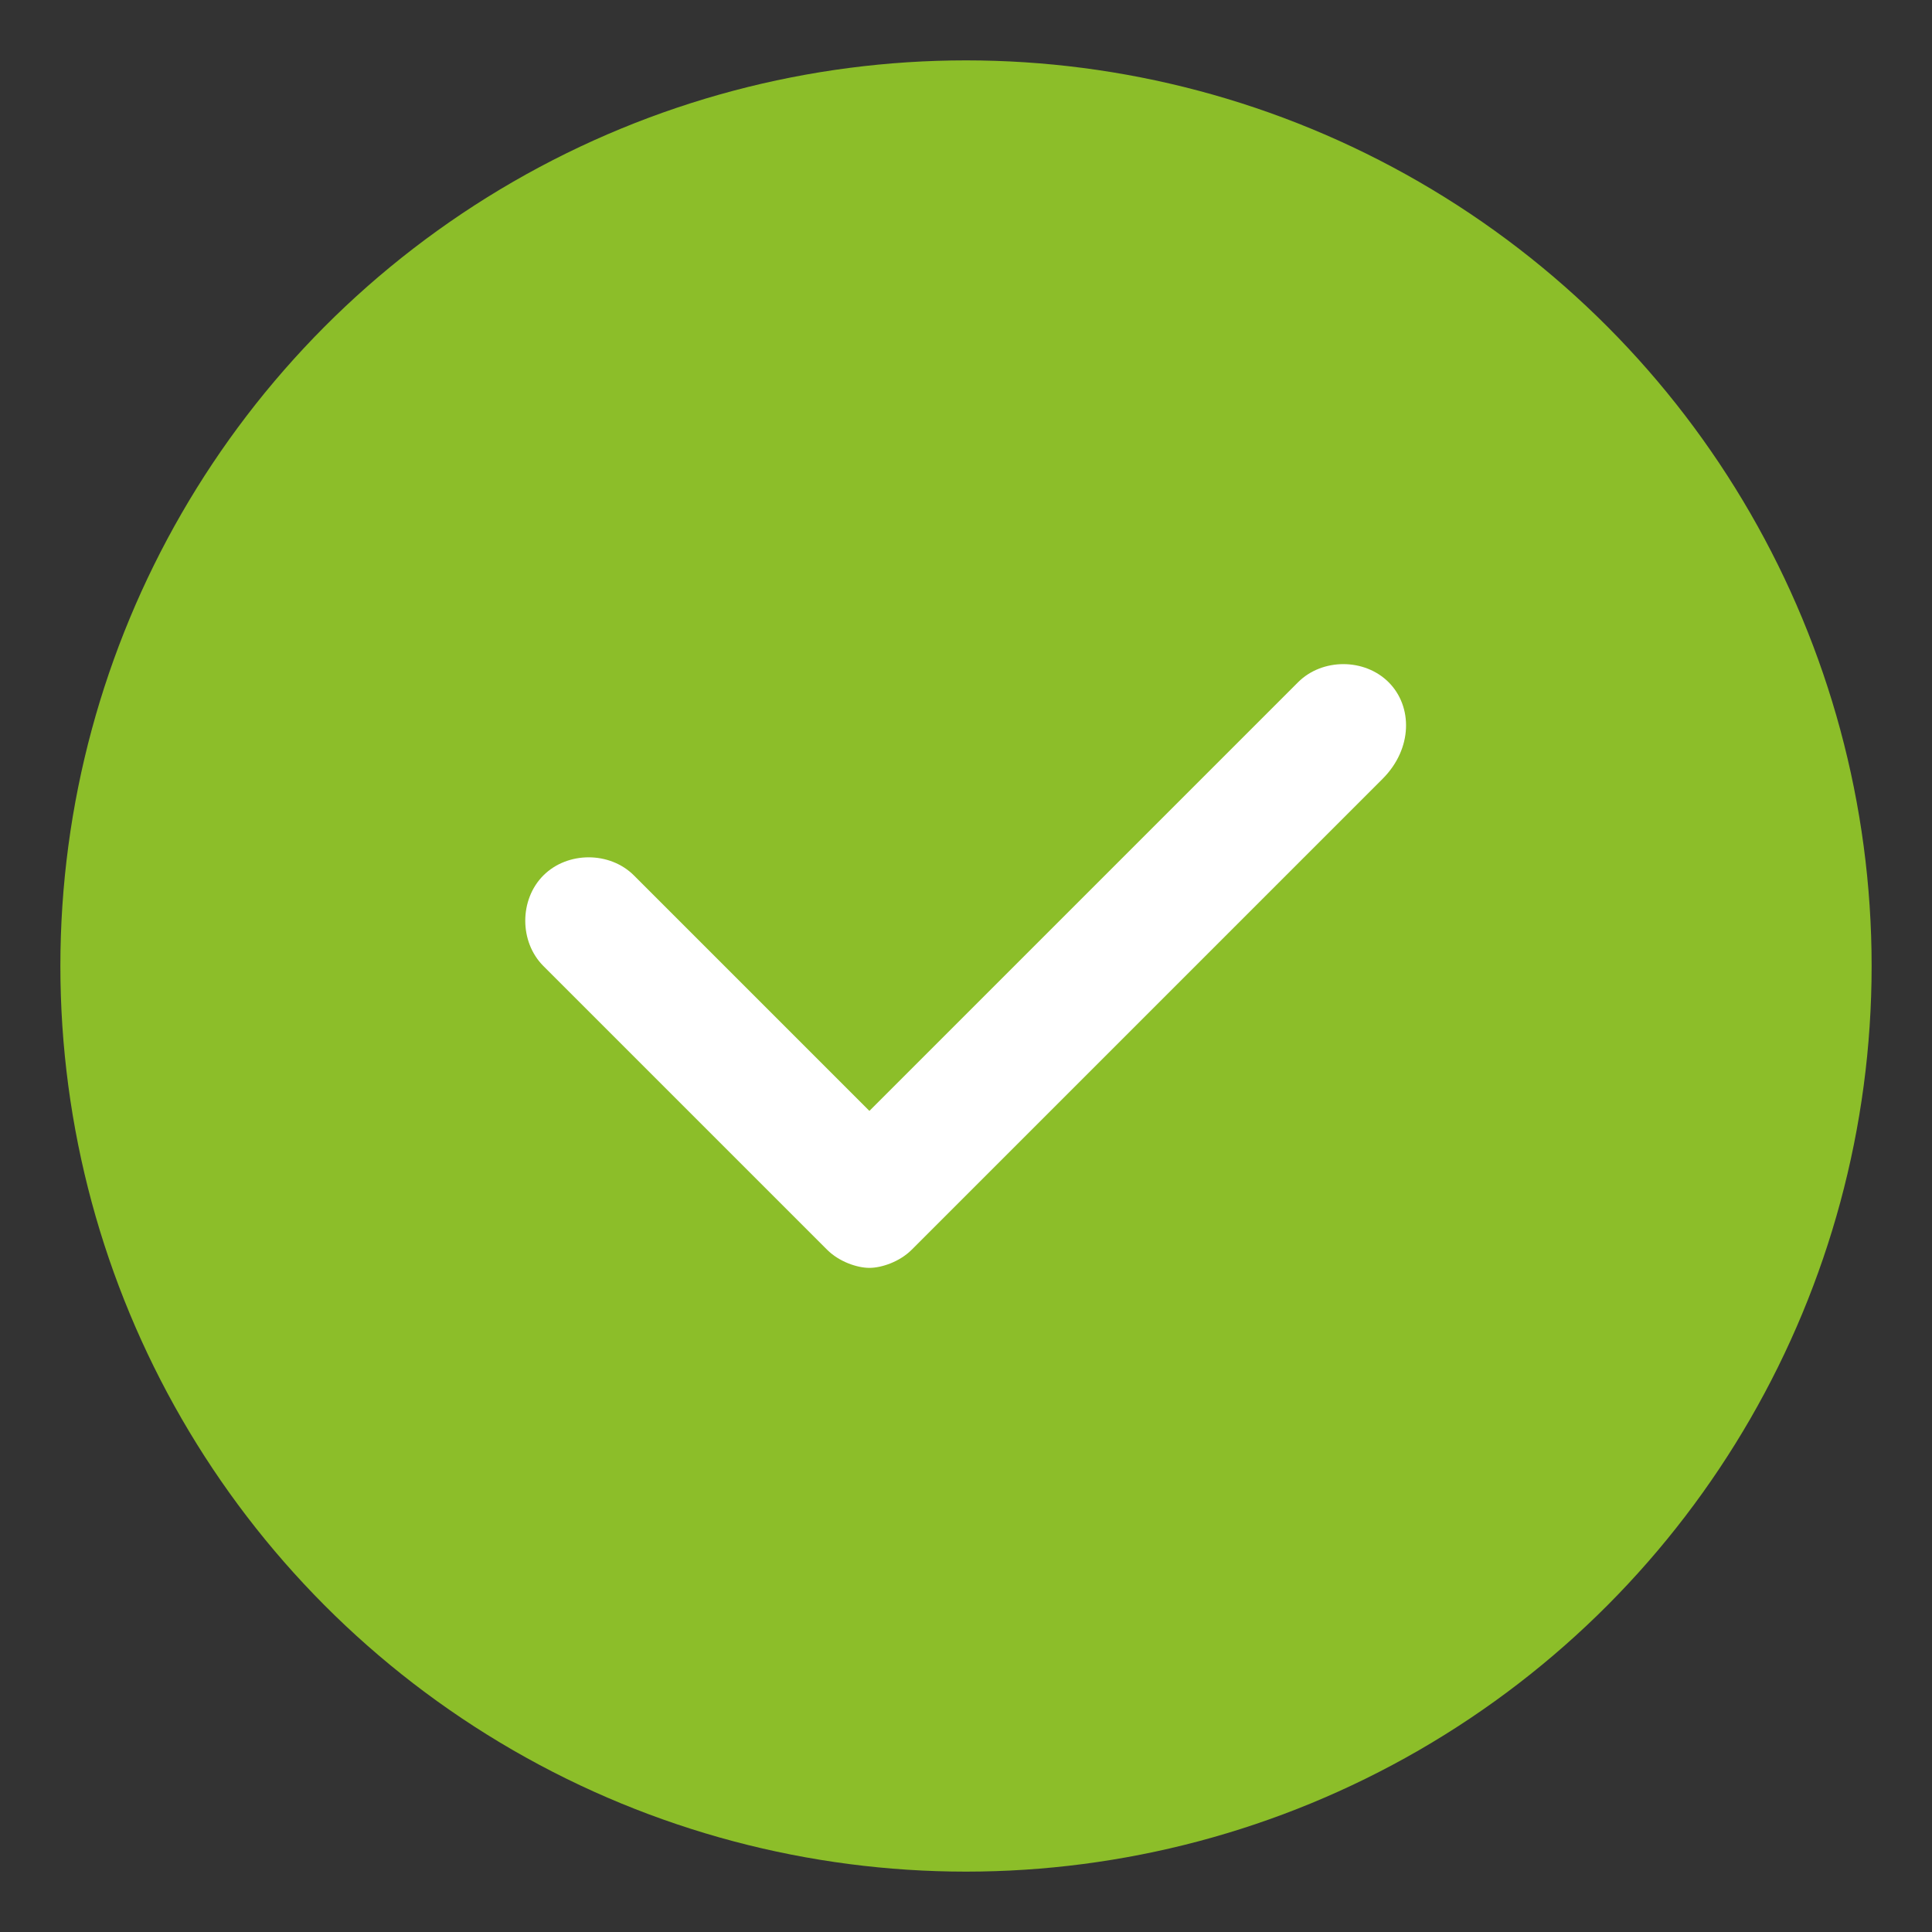 <svg xmlns="http://www.w3.org/2000/svg" viewBox="0 0 32 32"><rect x="0" y="0" width="32" height="32" fill="#333333" stroke="none"/><circle cx="16" cy="16" r="15" fill="#8cbe29" id="Layer_1"/><path d="M23 11.3c-.4-.4-1.1-.4-1.5 0l-7.1 7.1-3.9-3.9c-.4-.4-1.1-.4-1.5 0-.4.4-.4 1.1 0 1.5l4.7 4.7c.2.2.5.3.7.3s.5-.1.7-.3l7.8-7.8c.5-.5.5-1.2.1-1.6z" fill="#fff" id="Layer_2"/></svg>